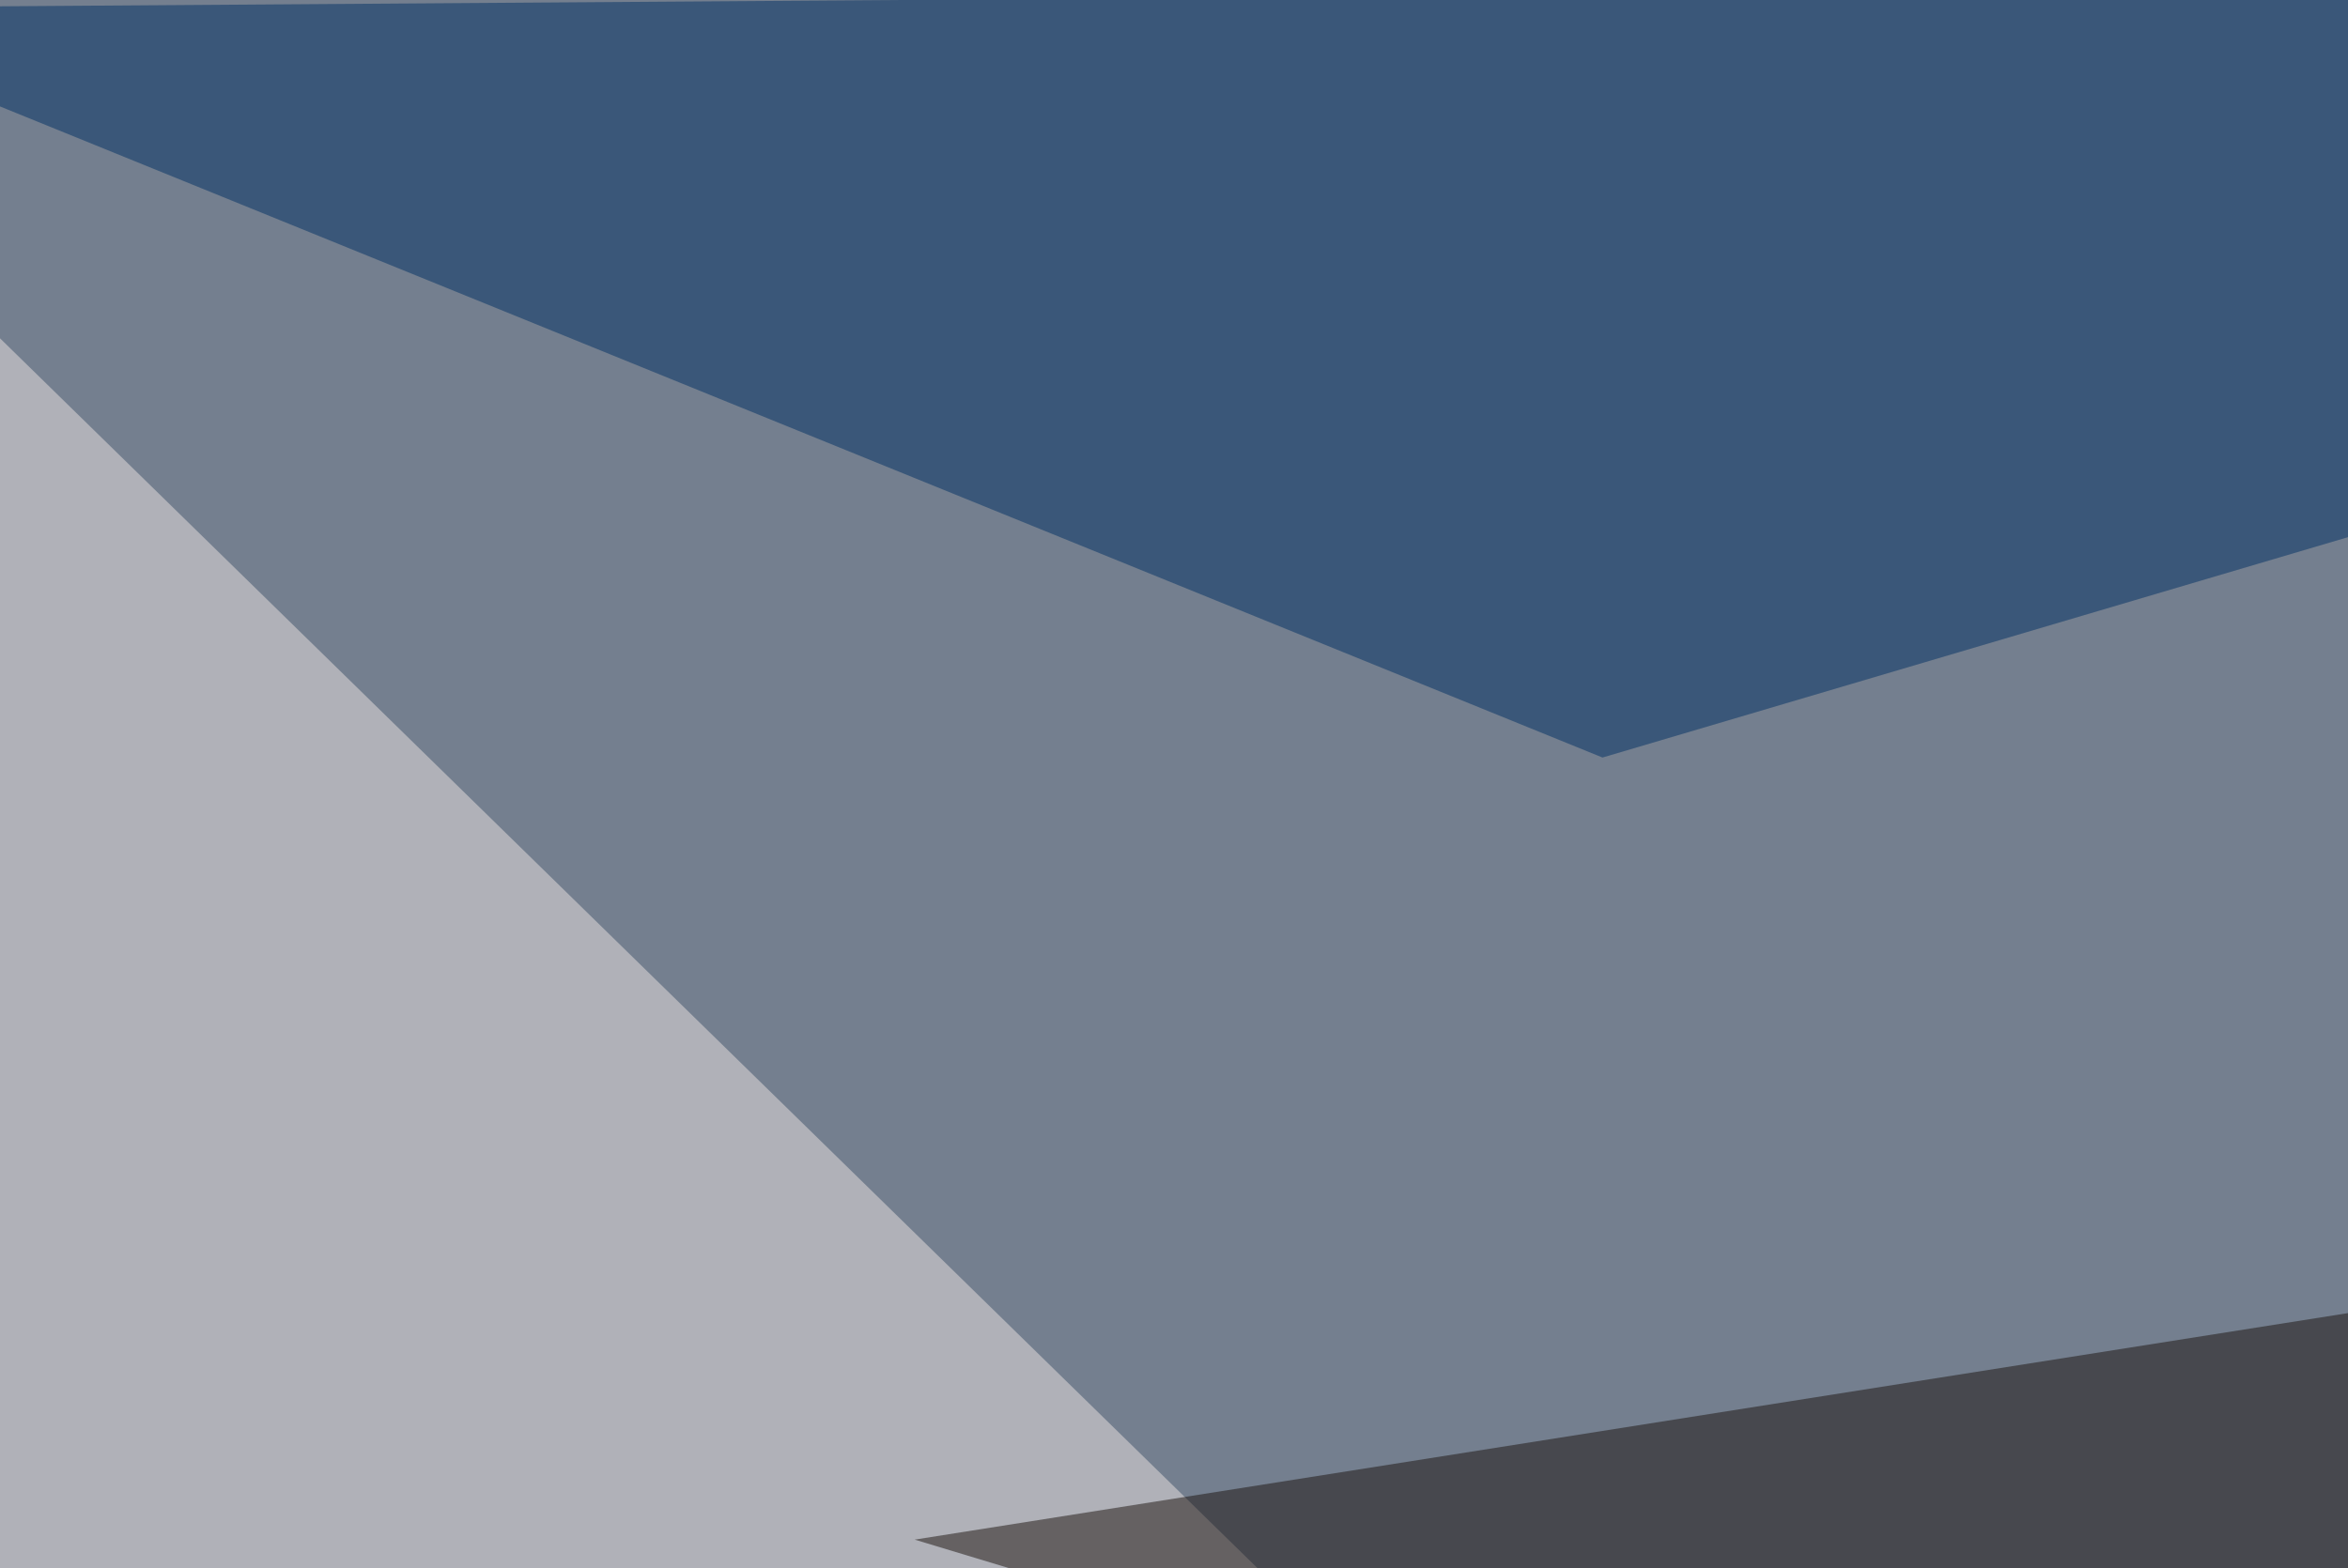 <svg xmlns="http://www.w3.org/2000/svg" width="440" height="294" ><filter id="a"><feGaussianBlur stdDeviation="55"/></filter><rect width="100%" height="100%" fill="#747f8f"/><g filter="url(#a)"><g fill-opacity=".5"><path fill="#ede5e2" d="M-45.4 19l70.3 430.7 468.8 96.7z"/><path fill="#003065" d="M795.4-4.4L-45.4 1.5 300.3 142z"/><path fill="#1b130f" d="M646 432.1L505.4 235.8l-334 52.8z"/><path fill="#2e3544" d="M739.7-45.4l55.7 363.3-216.8-38.1z"/></g></g></svg>